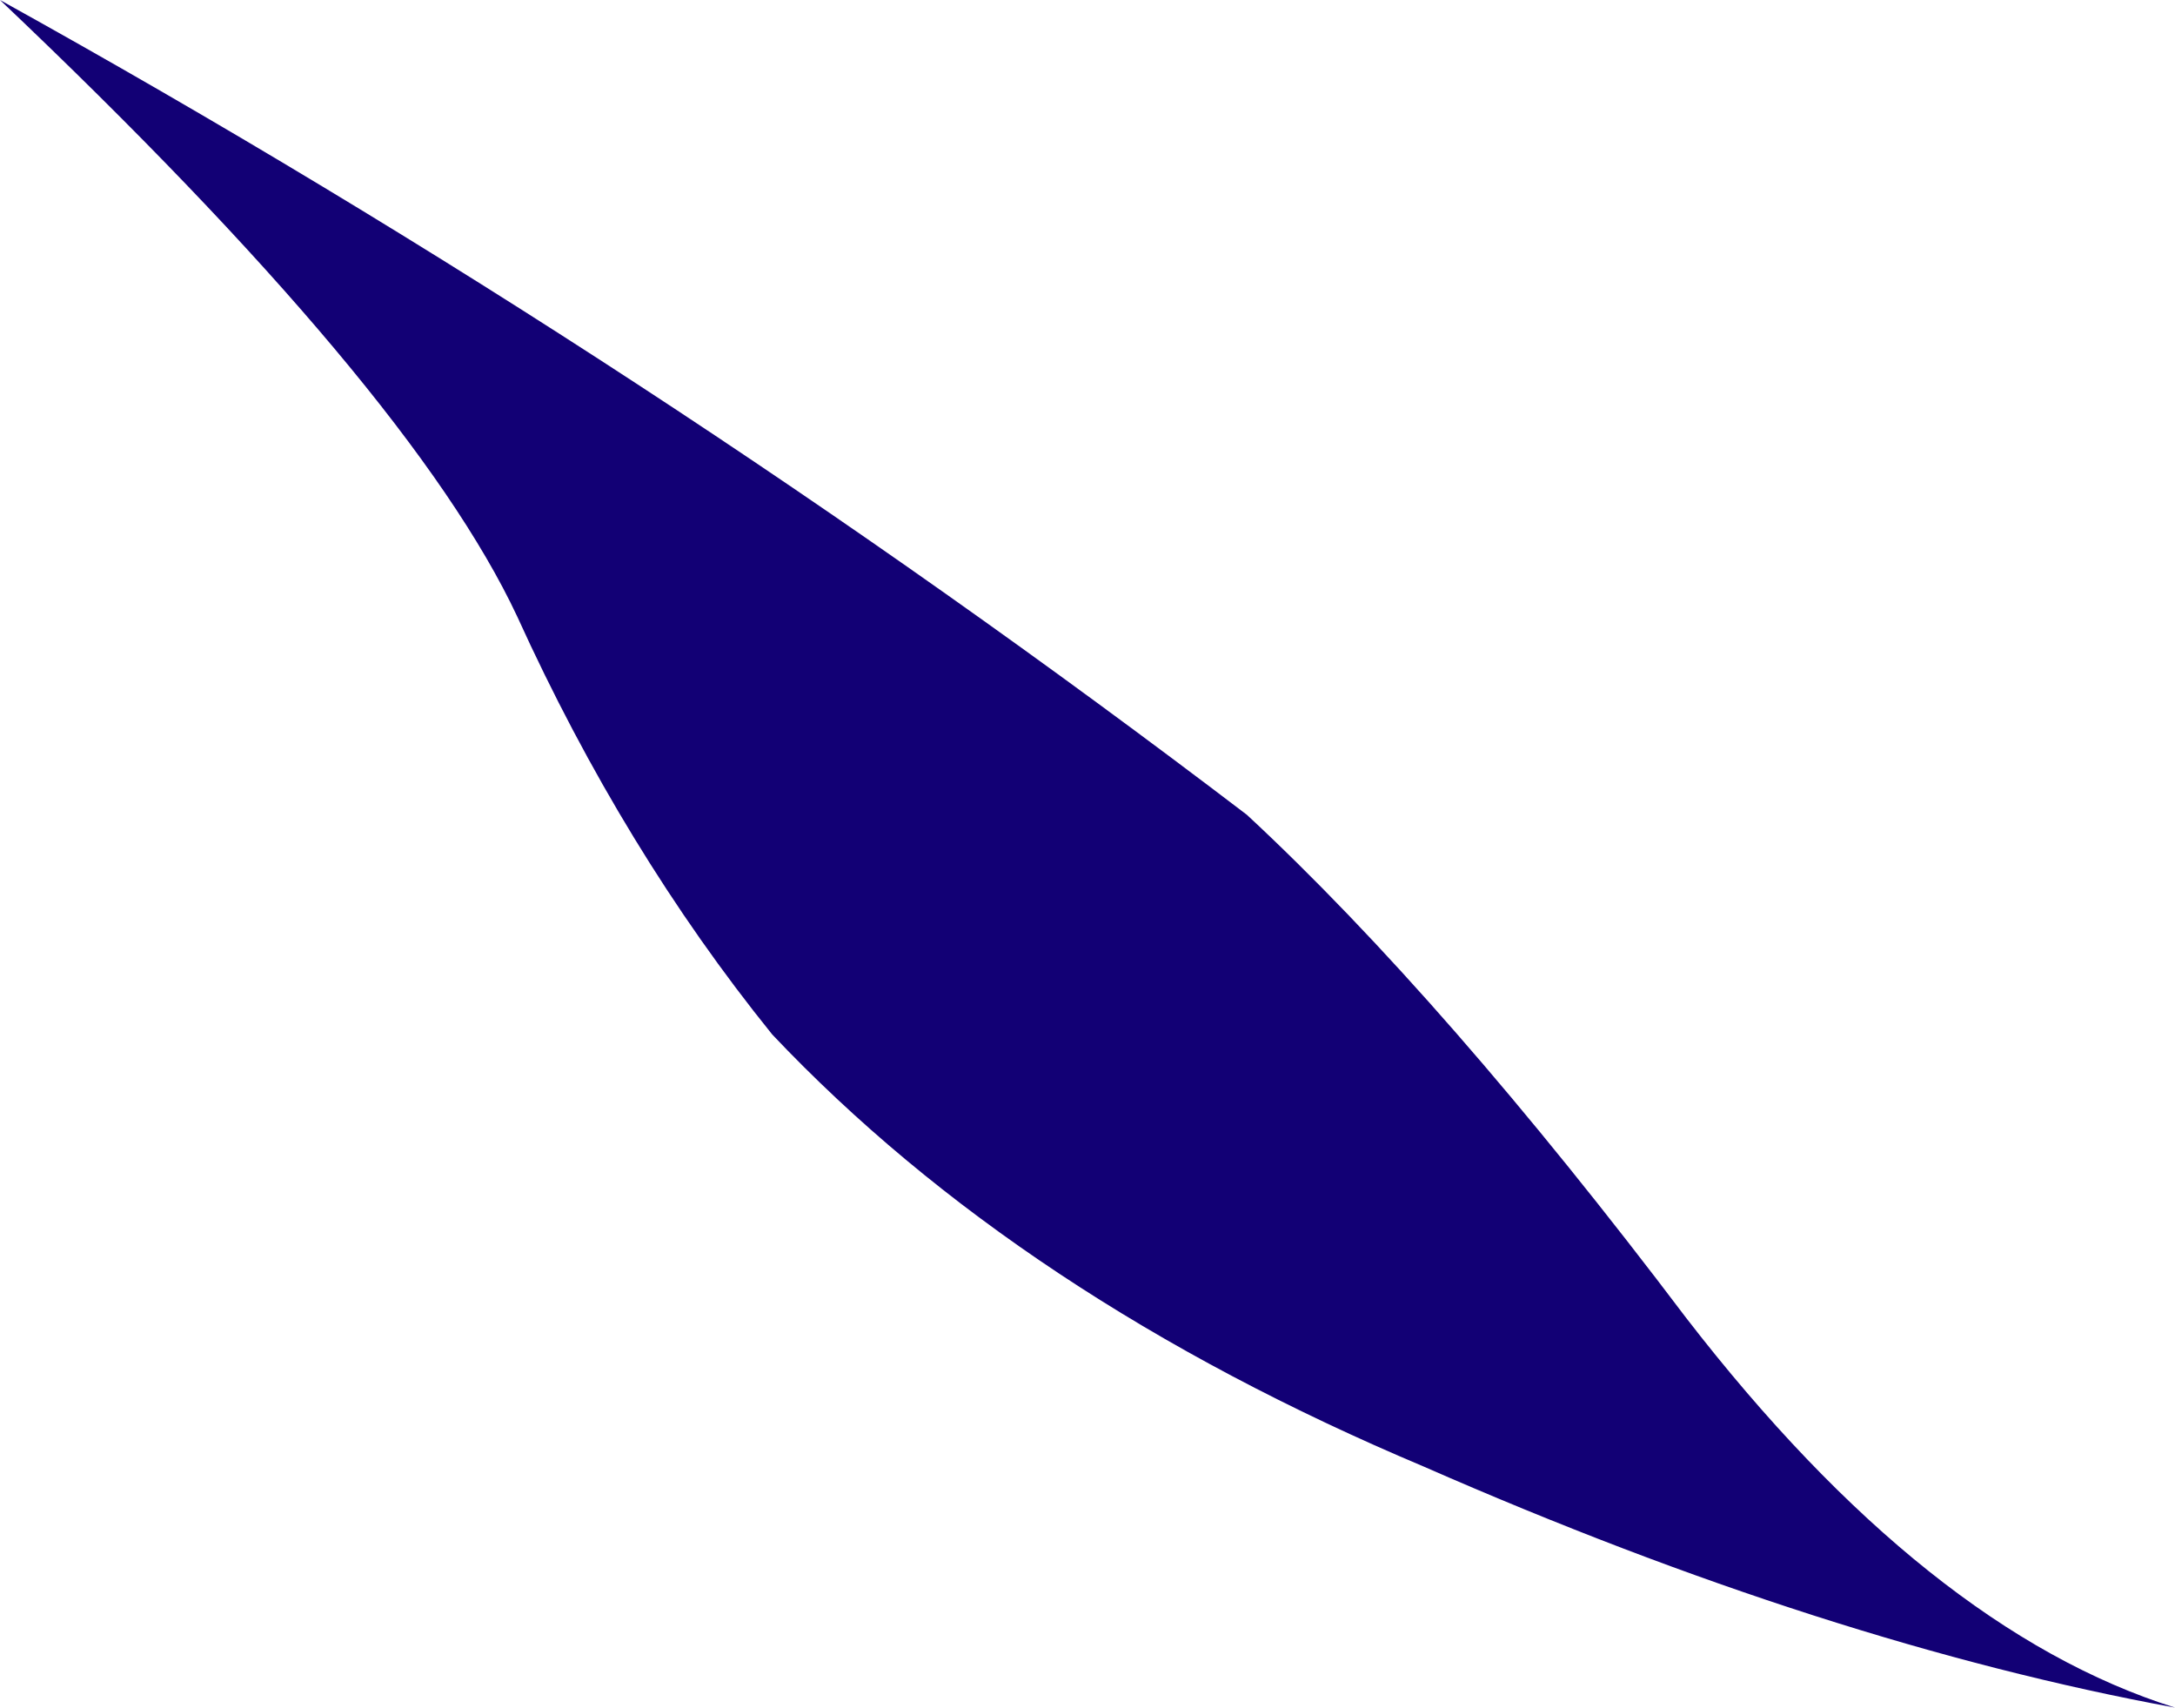 <?xml version="1.0" encoding="UTF-8" standalone="no"?>
<svg xmlns:xlink="http://www.w3.org/1999/xlink" height="12.05px" width="15.35px" xmlns="http://www.w3.org/2000/svg">
  <g transform="matrix(1.0, 0.0, 0.0, 1.0, -0.65, -0.35)">
    <path d="M0.65 0.35 Q5.25 2.9 9.45 6.1 10.85 7.4 12.55 9.65 14.25 11.85 16.0 12.4 13.55 11.95 10.7 10.7 7.85 9.5 6.1 7.65 5.05 6.35 4.3 4.7 3.55 3.1 0.65 0.35" fill="#120075" fill-rule="evenodd" stroke="none"/>
  </g>
</svg>
